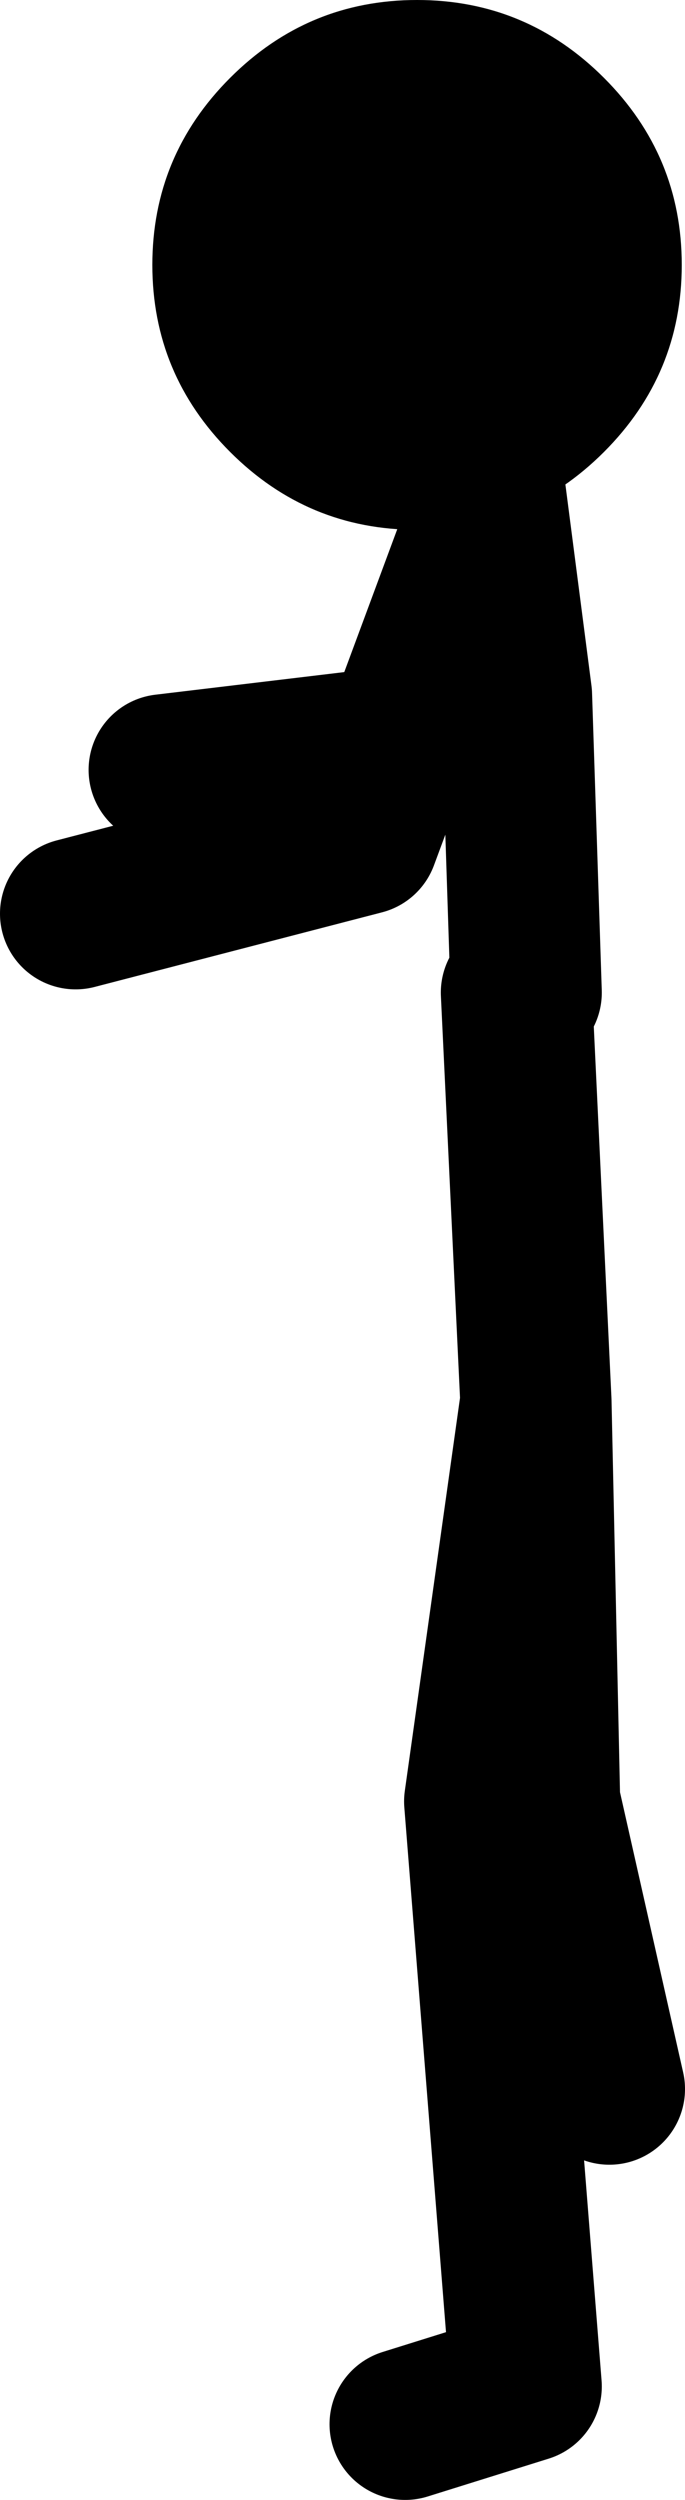 <?xml version="1.0" encoding="UTF-8" standalone="no"?>
<svg xmlns:xlink="http://www.w3.org/1999/xlink" height="115.6px" width="31.7px" xmlns="http://www.w3.org/2000/svg">
  <g transform="matrix(1.0, 0.0, 0.0, 1.0, 21.9, 51.35)">
    <path d="M2.45 -5.45 L2.0 -19.2 0.8 -28.45 -5.1 -12.55 -18.4 -9.1 M-3.15 60.75 L2.45 59.0 0.3 31.95 2.9 13.45 2.0 -5.45 M2.9 13.45 L3.3 31.95 6.3 45.25 M-5.1 -16.85 L-14.3 -15.75" fill="none" stroke="#000000" stroke-linecap="round" stroke-linejoin="round" stroke-width="7.0"/>
    <path d="M6.05 -47.75 Q9.65 -44.15 9.65 -39.1 9.65 -34.05 6.05 -30.45 2.45 -26.85 -2.6 -26.85 -7.65 -26.85 -11.25 -30.45 -14.85 -34.05 -14.85 -39.1 -14.85 -44.15 -11.25 -47.75 -7.65 -51.35 -2.6 -51.35 2.45 -51.35 6.05 -47.75" fill="#000000" fill-rule="evenodd" stroke="none"/>
  </g>
</svg>
